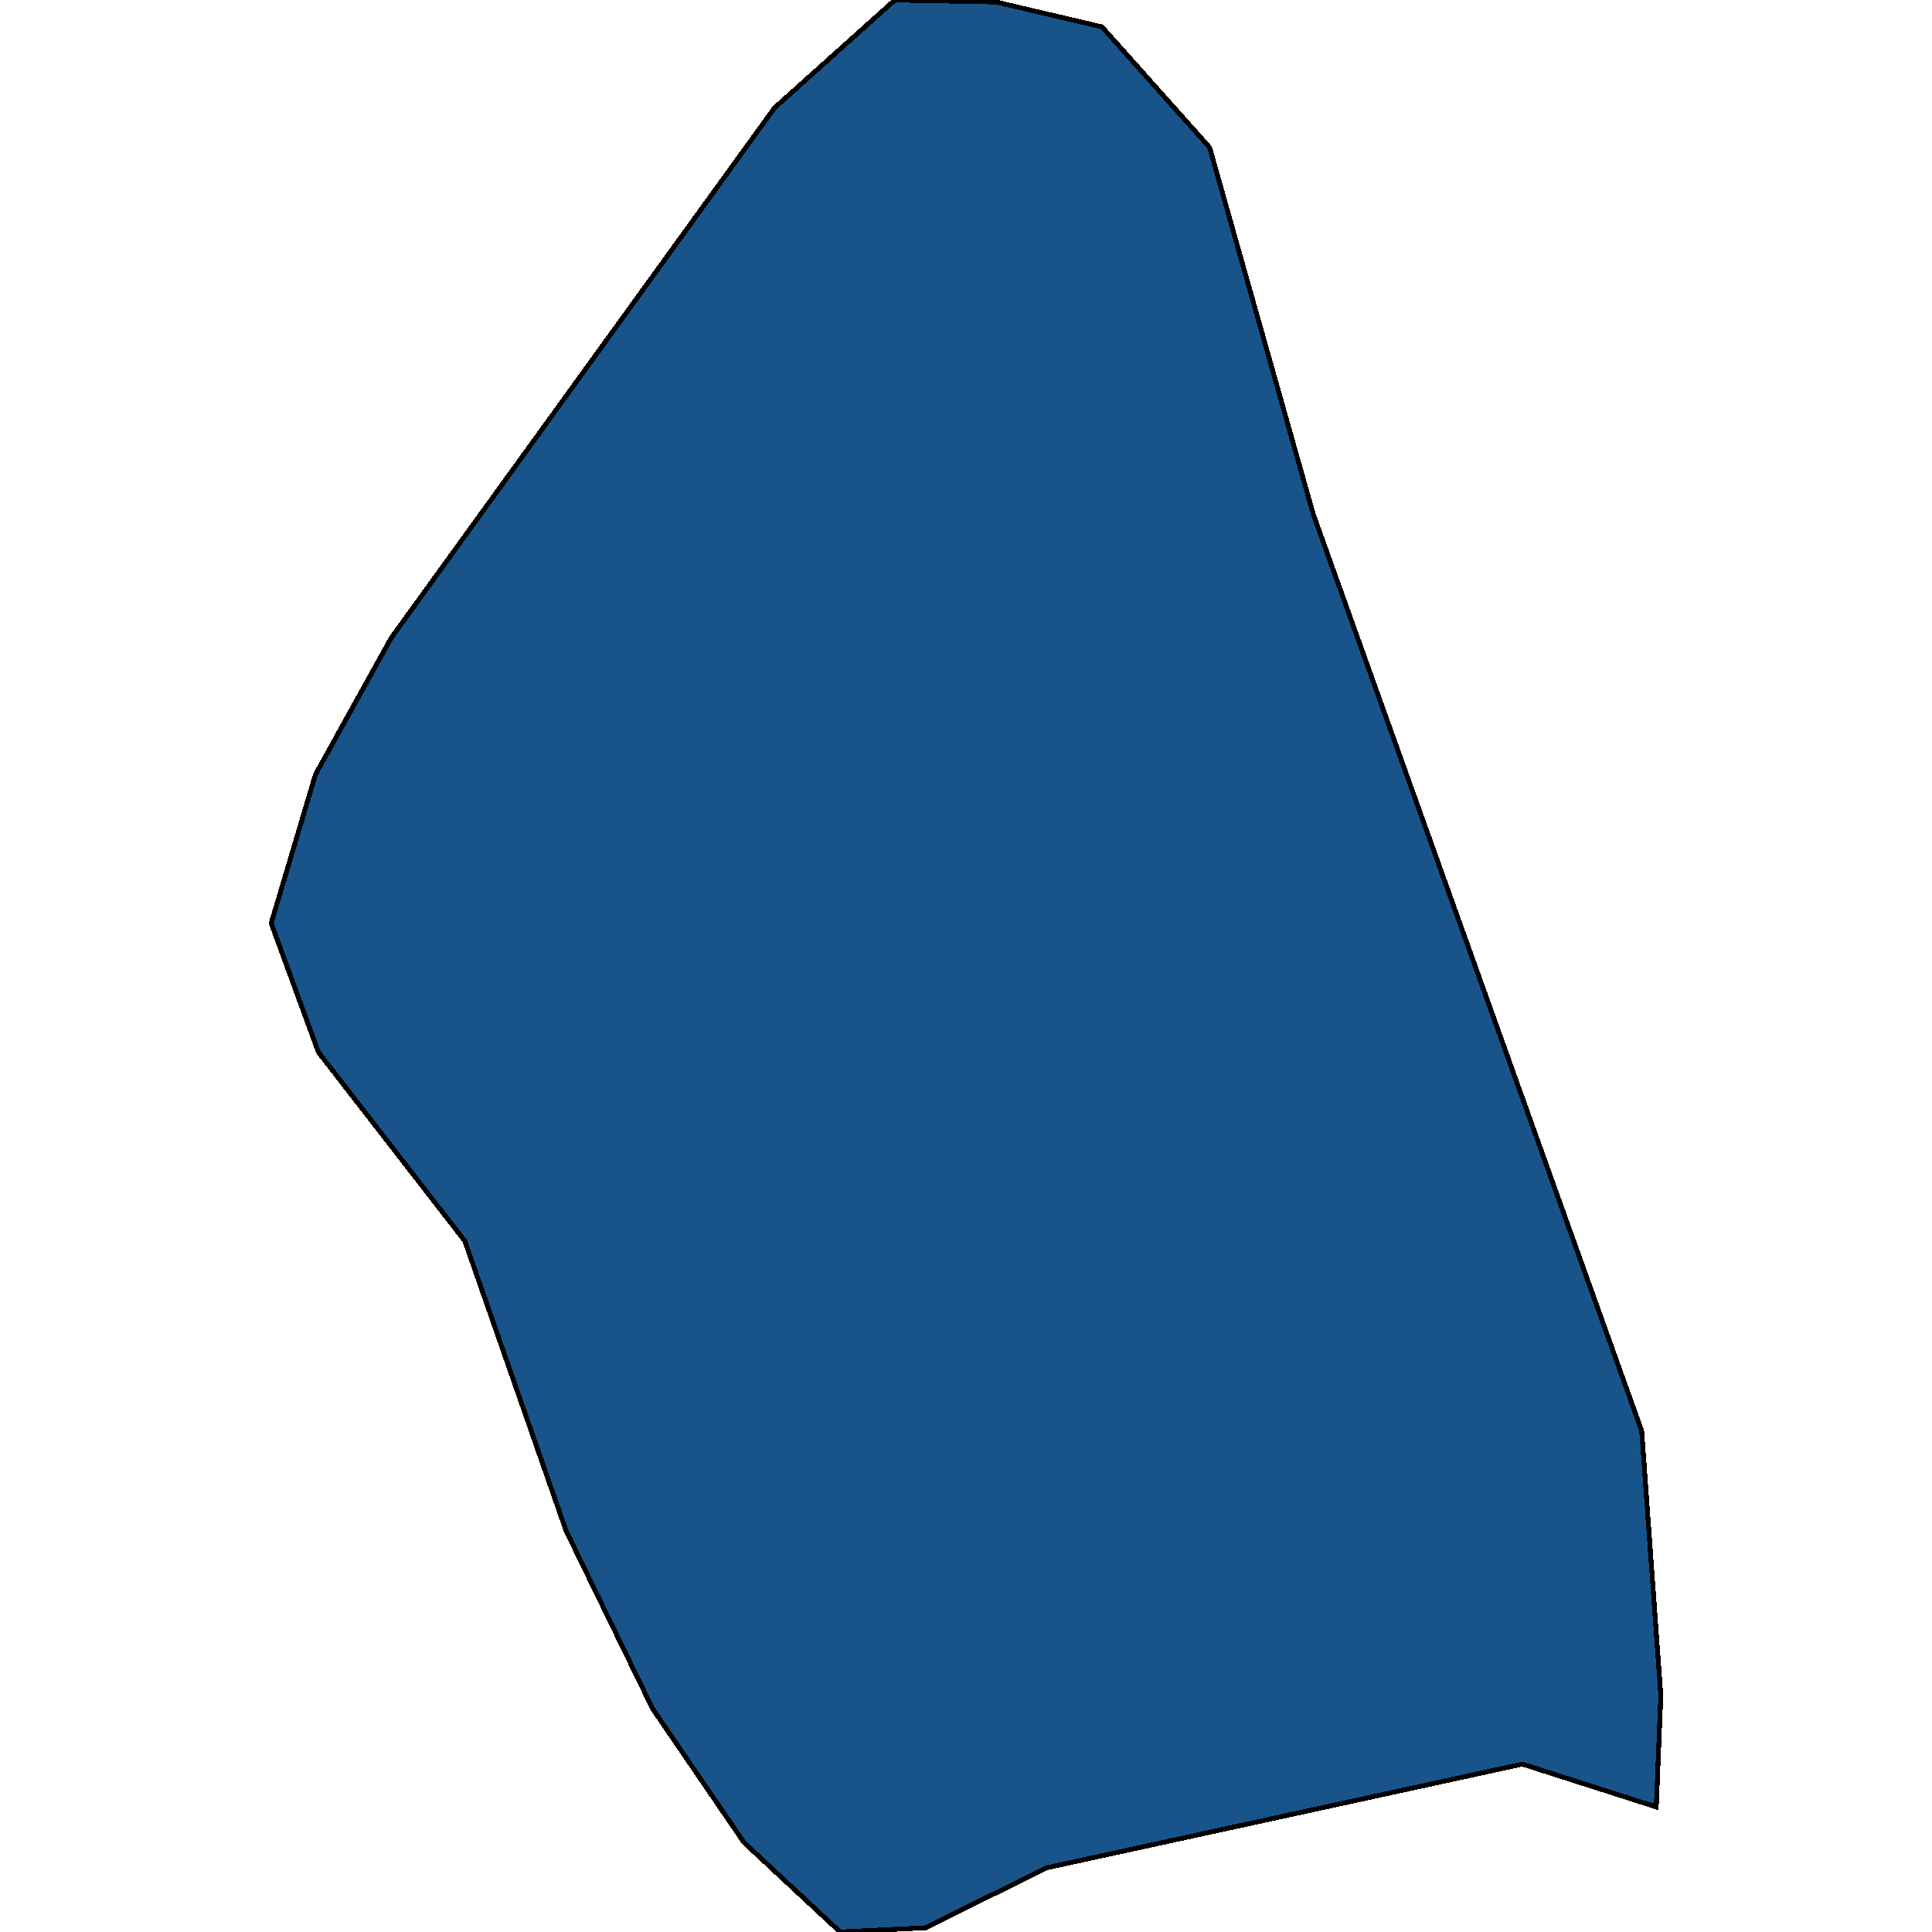 <svg xmlns="http://www.w3.org/2000/svg" width="400" height="400"><path style="stroke: black; fill: #18548a; shape-rendering: crispEdges; stroke-width: 1px;" d="M81.01,132.055L160.36,22.329L185.273,0L206.196,0.41L228.154,5.566L250.438,30.526L271.868,106.36L339.897,296.259L343.855,351.044L342.916,374.107L315.197,365.237L216.685,386.712L191.606,399.127L173.937,400L154.043,381.482L135.132,353.801L117.212,316.965L96.236,256.939L65.913,217.83L56.145,191.136L65.326,160.317Z"></path></svg>